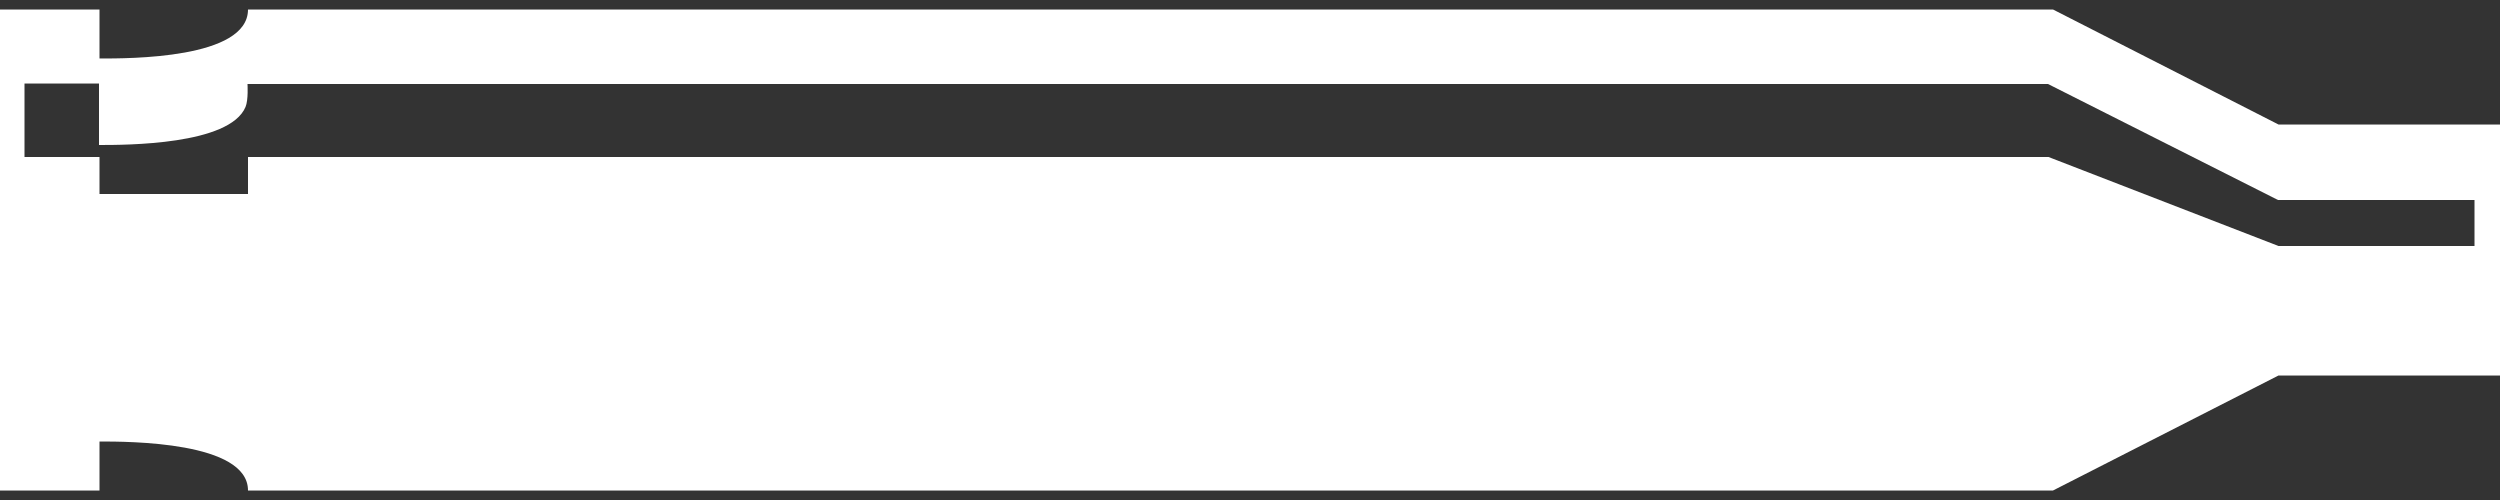 <?xml version="1.0" encoding="UTF-8"?>
<svg id="Layer_1" xmlns="http://www.w3.org/2000/svg" version="1.1" viewBox="0 0 500 100">
  <rect x="0" y="0" width="500" height="100" fill="#333333" stroke="none"/>
  <!-- Generator: Adobe Illustrator 29.1.0, SVG Export Plug-In . SVG Version: 2.1.0 Build 142)  -->
  <defs>
    <style>
      .st0 {
        fill: #fff;
      }
    </style>
  </defs>
  <path class="st0" d="M455.7,24.9L410.6,1.9H49.6c0,9.9-23.9,9.8-29.7,9.8V1.9H0v96.2h19.9v-9.8c5.8,0,29.7,0,29.7,9.8h361l45.1-23h44.3V24.9h-44.3ZM495,49.2h-39.3l-46-17.8H49.6v7.4h-29.7v-7.4H4.9v-14.7h14.9v12.3c5.4,0,26.1,0,29.3-7.6.6-1.4.4-4.6.4-4.6h360.1l46,23.2h39.3v9.3h0Z"/>
</svg>